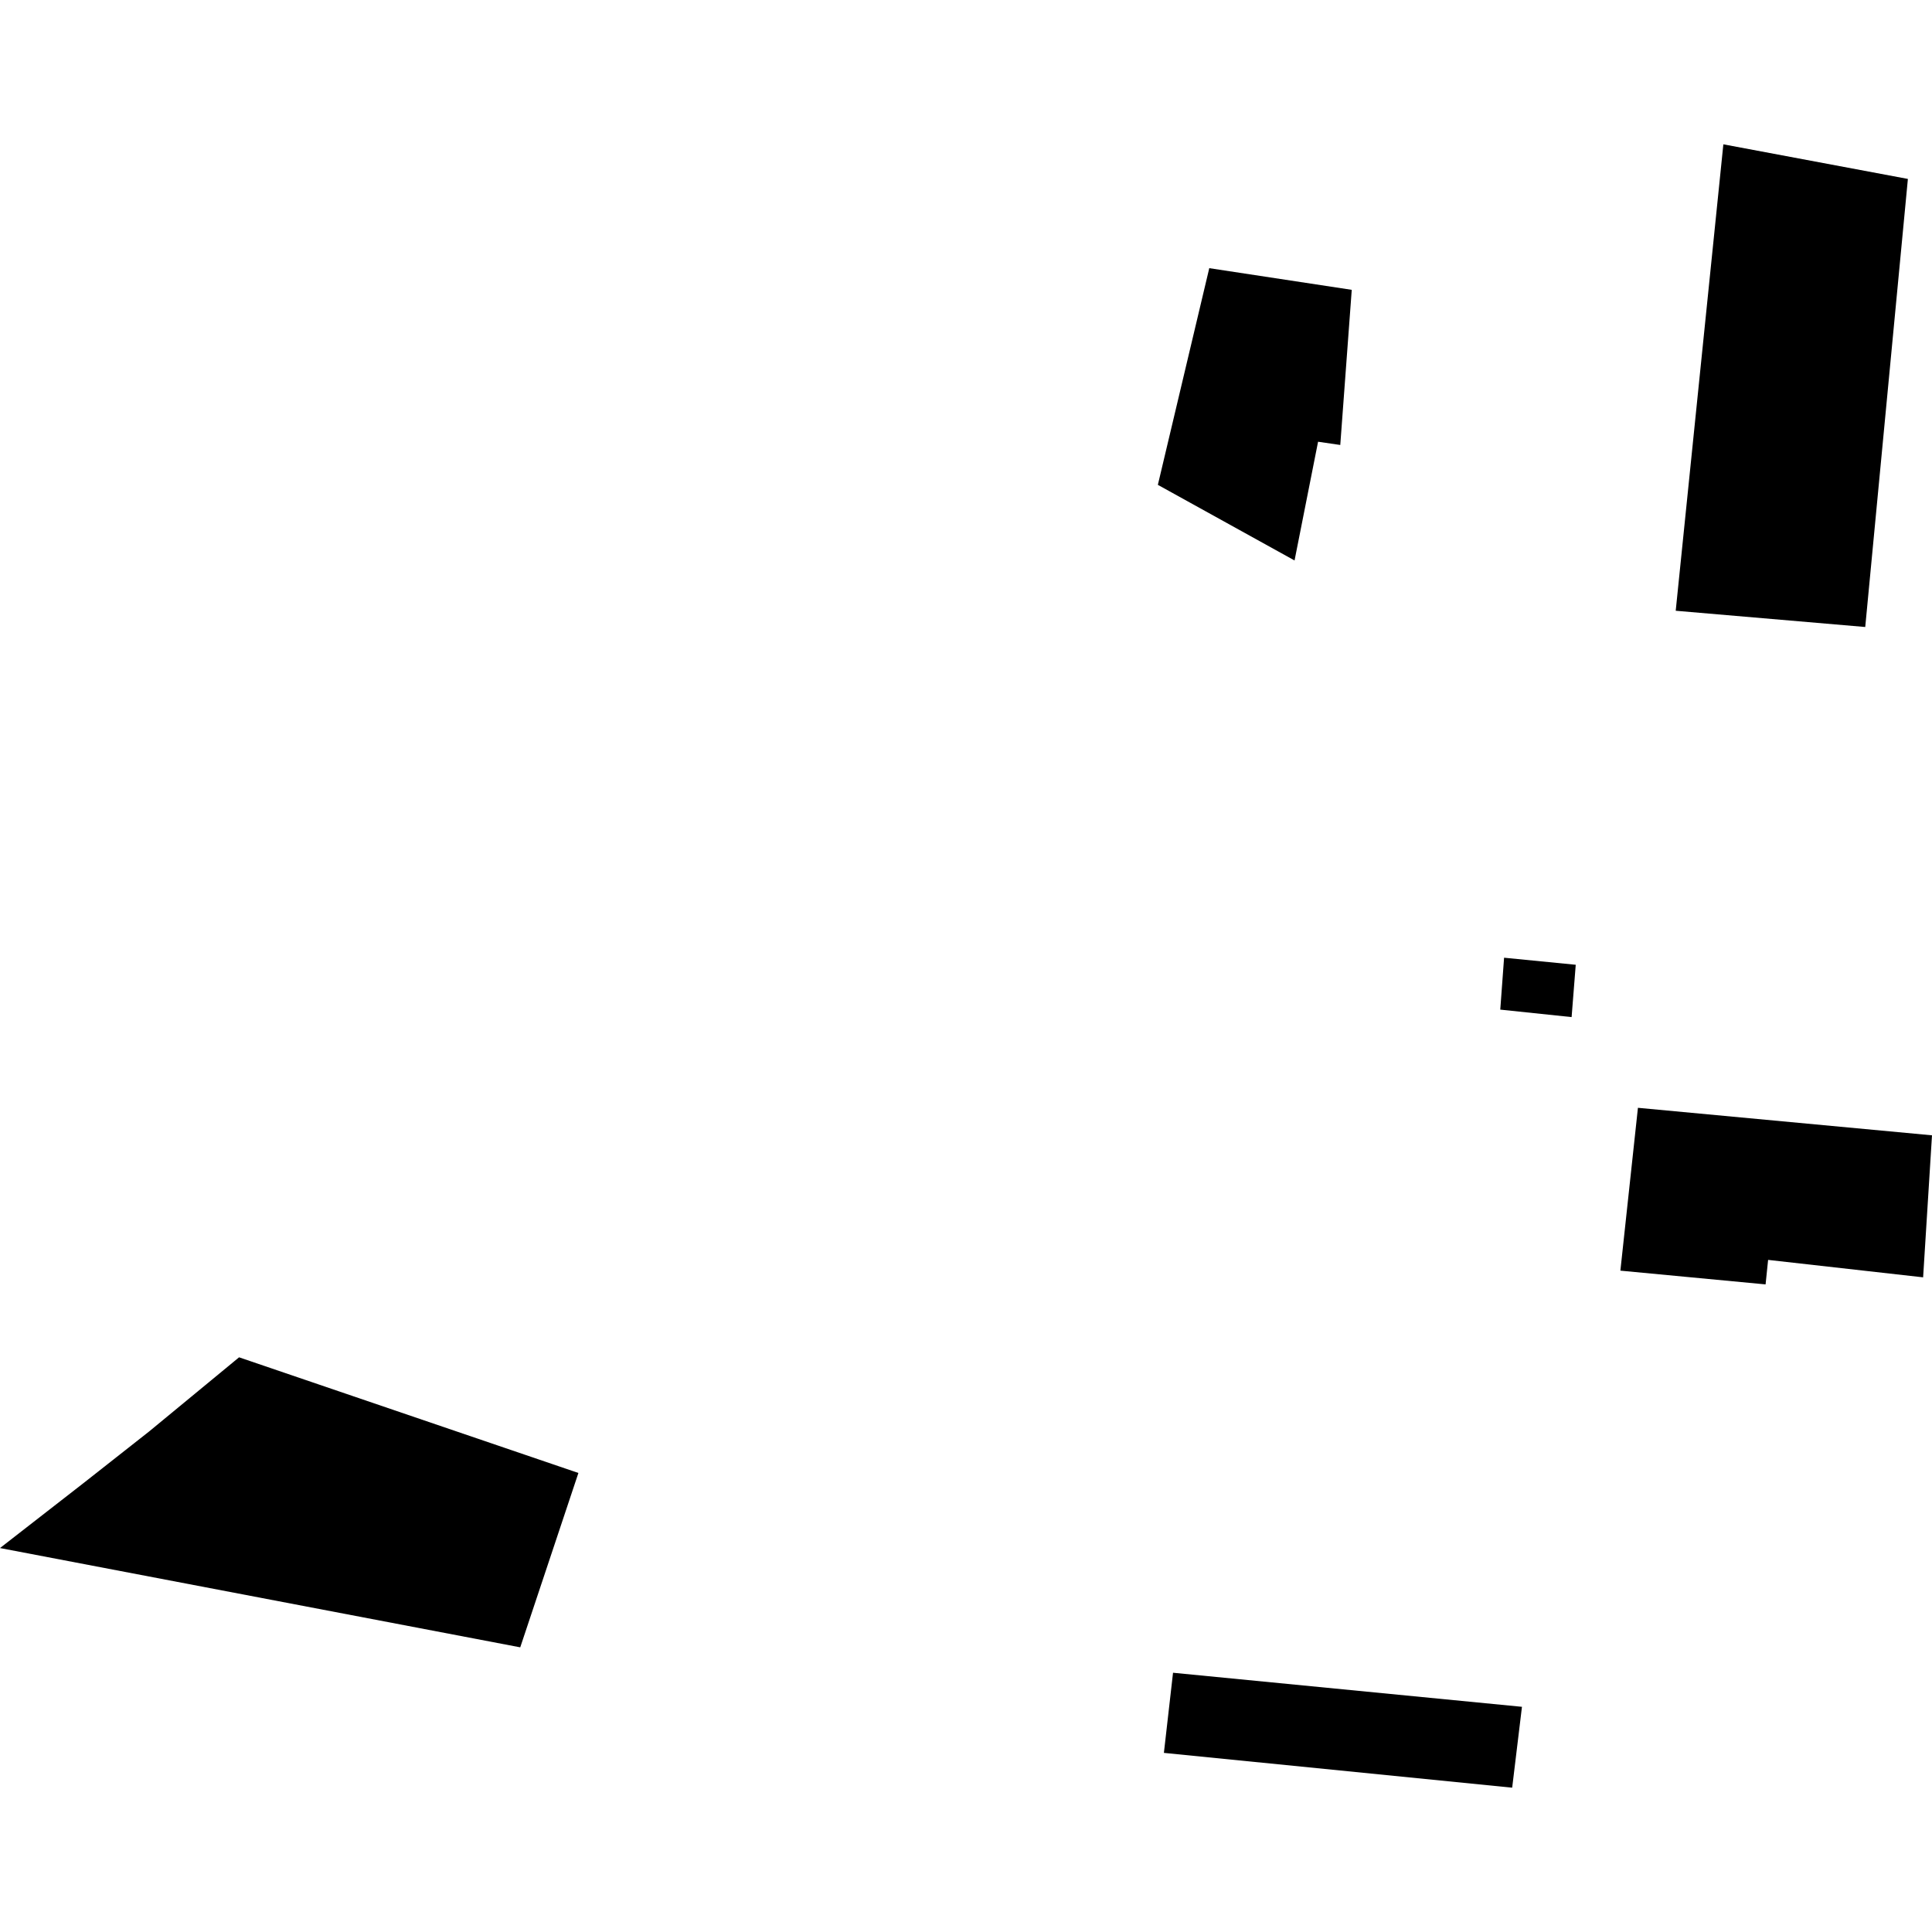 <?xml version="1.0" encoding="utf-8" standalone="no"?>
<!DOCTYPE svg PUBLIC "-//W3C//DTD SVG 1.1//EN"
  "http://www.w3.org/Graphics/SVG/1.1/DTD/svg11.dtd">
<!-- Created with matplotlib (https://matplotlib.org/) -->
<svg height="288pt" version="1.1" viewBox="0 0 288 288" width="288pt" xmlns="http://www.w3.org/2000/svg" xmlns:xlink="http://www.w3.org/1999/xlink">
 <defs>
  <style type="text/css">
*{stroke-linecap:butt;stroke-linejoin:round;}
  </style>
 </defs>
 <g id="figure_1">
  <g id="patch_1">
   <path d="M 0 288 
L 288 288 
L 288 0 
L 0 0 
z
" style="fill:none;opacity:0;"/>
  </g>
  <g id="axes_1">
   <g id="PatchCollection_1">
    <path clip-path="url(#pd553d51a90)" d="M 225.418 266.486 
L 226.876 254.431 
L 174.862 249.354 
L 173.5 261.299 
L 225.418 266.486 
"/>
    <path clip-path="url(#pd553d51a90)" d="M 234.893 143.817 
L 234.277 151.616 
L 223.643 150.502 
L 224.211 142.765 
L 234.893 143.817 
"/>
    <path clip-path="url(#pd553d51a90)" d="M 244.164 165.139 
L 288 169.24 
L 286.676 190.41 
L 263.569 187.81 
L 263.193 191.463 
L 241.548 189.413 
L 244.164 165.139 
"/>
    <path clip-path="url(#pd553d51a90)" d="M 278.048 93.466 
L 284.406 26.673 
L 256.898 21.514 
L 249.796 91.044 
L 278.048 93.466 
"/>
    <path clip-path="url(#pd553d51a90)" d="M 172.6 72.276 
L 180.264 39.975 
L 201.503 43.205 
L 199.792 66.331 
L 196.483 65.848 
L 192.976 83.548 
L 172.6 72.276 
"/>
    <path clip-path="url(#pd553d51a90)" d="M 77.551 245.566 
L 86.222 219.573 
L 35.638 202.332 
L 22.219 213.395 
L 12.445 221.085 
L 0 230.765 
L 77.551 245.566 
"/>
   </g>
  </g>
 </g>
 <defs>
  <clipPath id="pd553d51a90">
   <rect height="244.972" width="288" x="0" y="21.514"/>
  </clipPath>
 </defs>
</svg>
